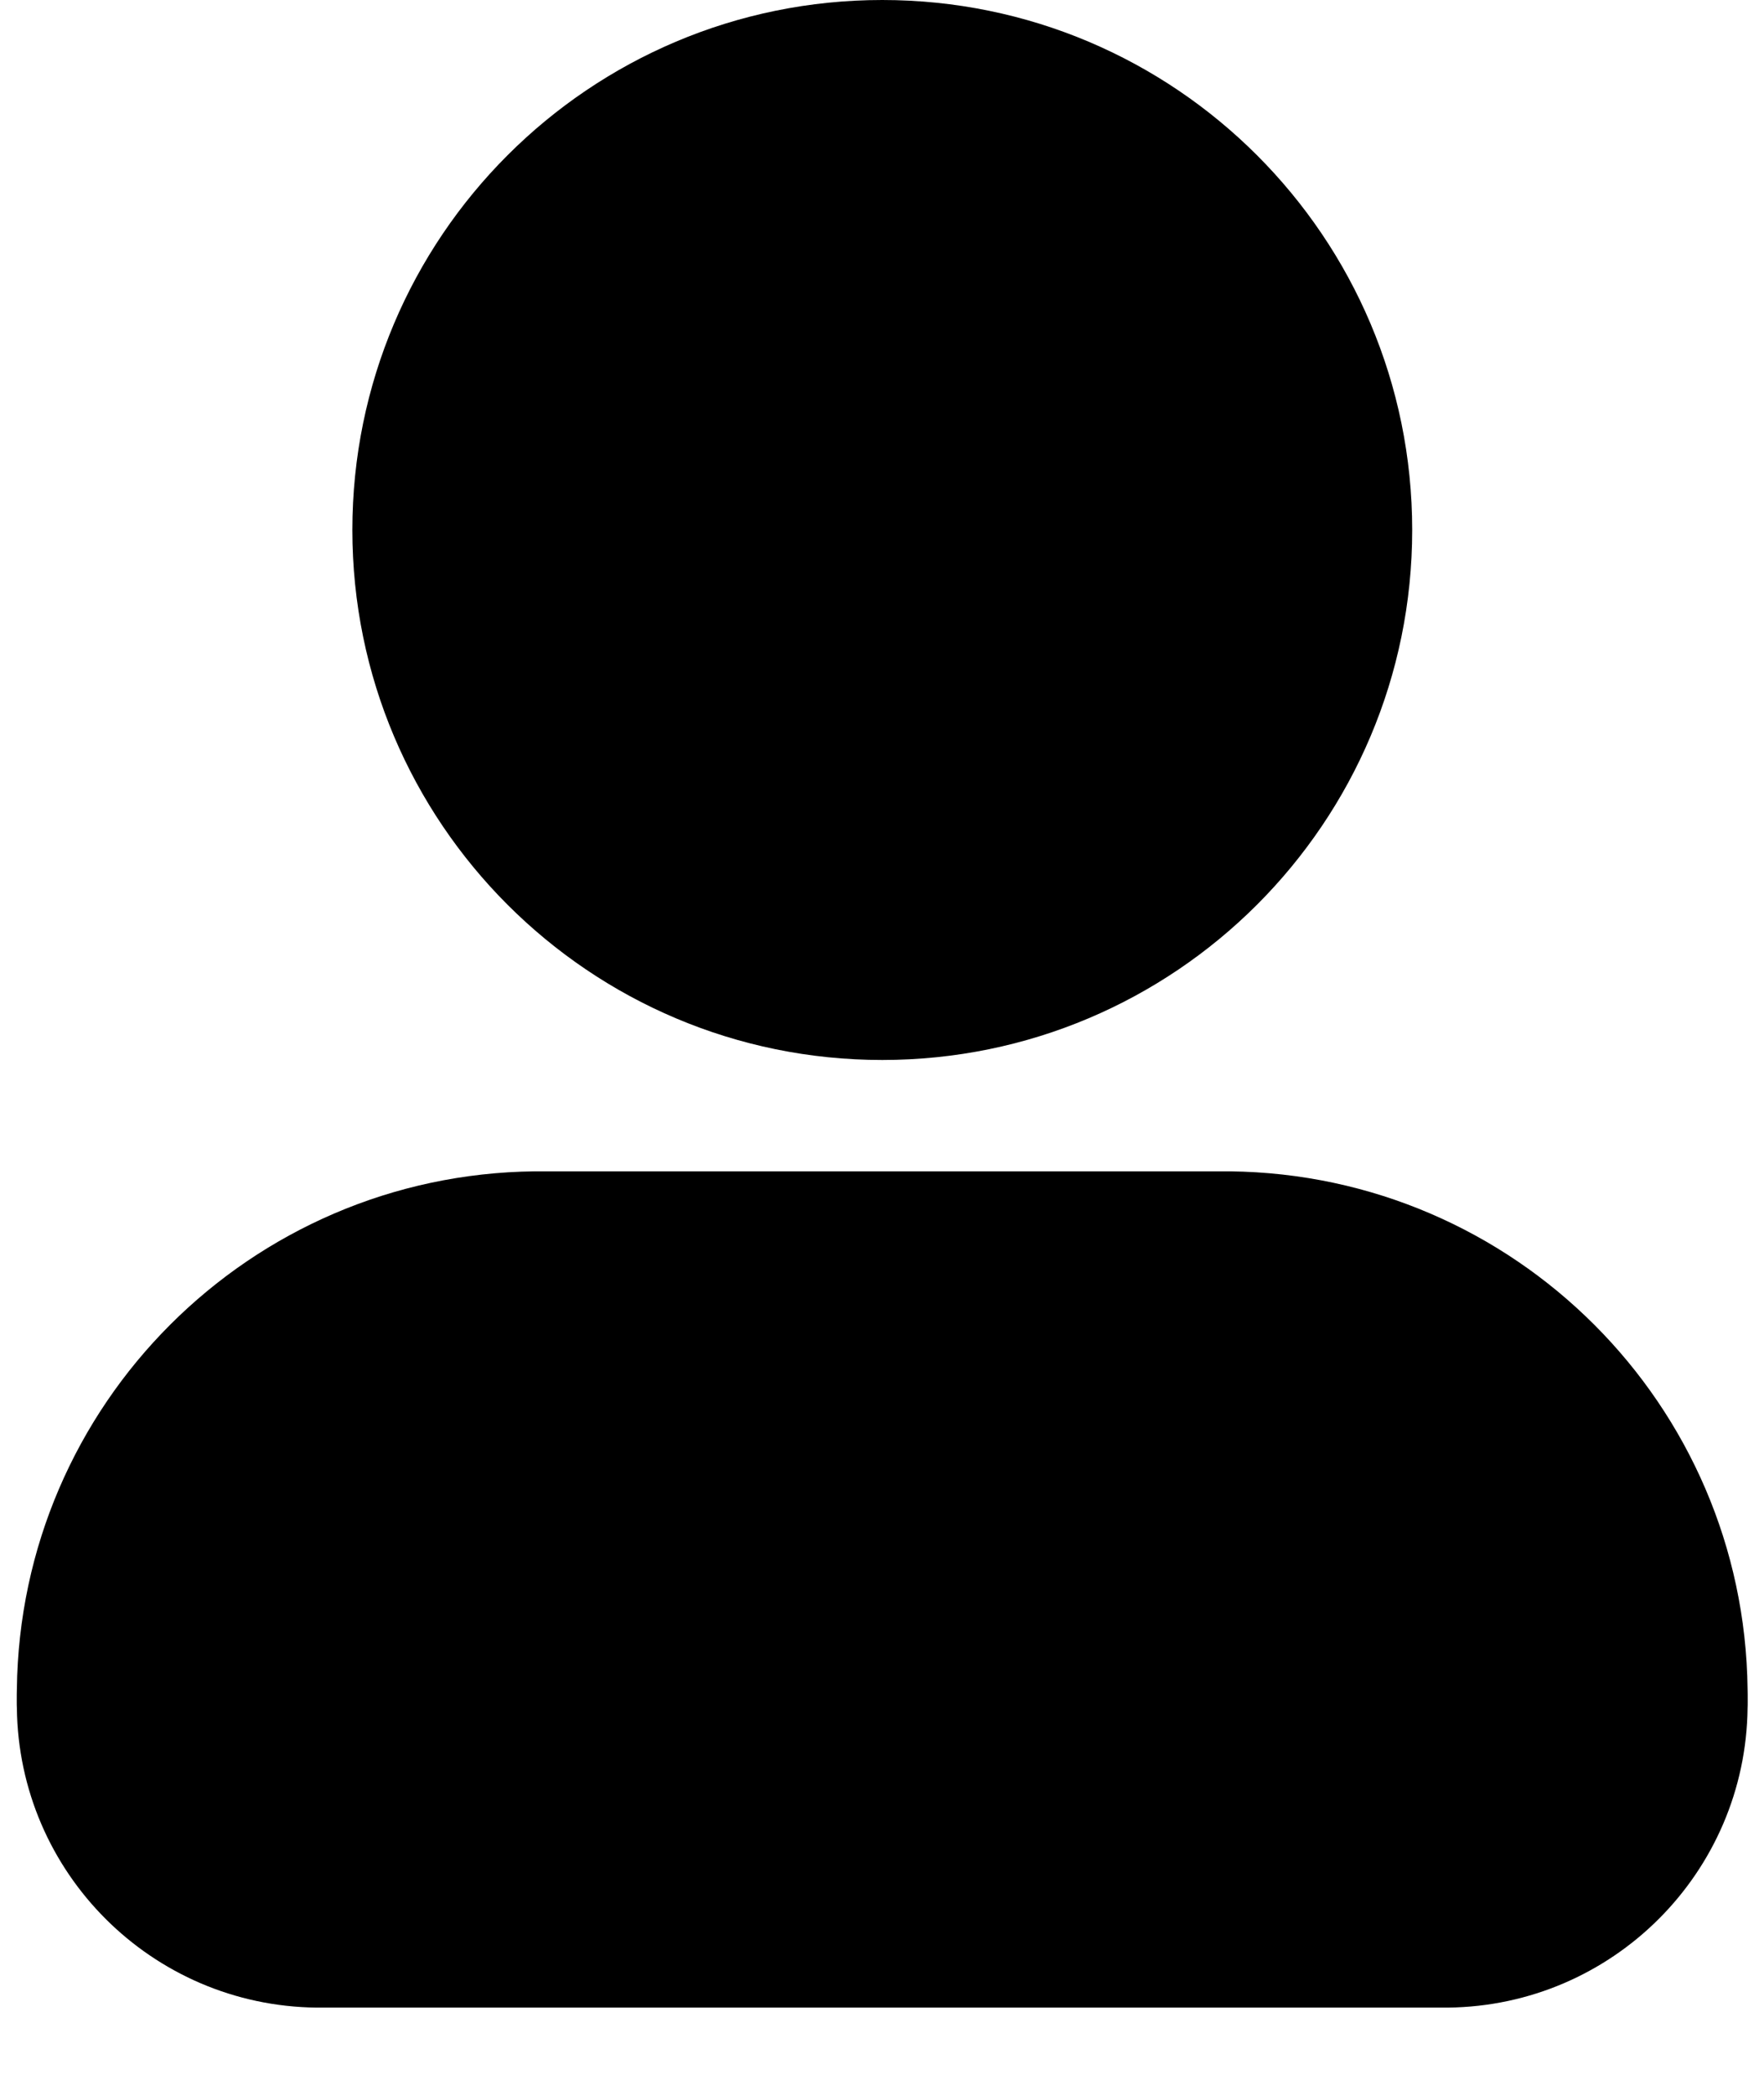 <svg width="16" height="19" viewBox="0 0 16 19" fill="none" xmlns="http://www.w3.org/2000/svg">
    <path d="M3.196 4.807C3.196 2.152 5.348 0 8.002 0C10.657 0 12.809 2.152 12.809 4.807C12.809 7.462 10.657 9.614 8.002 9.614C5.348 9.614 3.196 7.462 3.196 4.807Z" fill="black"/>
    <path d="M4.954 10.624H4.959H11.045H11.051H11.051C11.098 10.624 11.128 10.624 11.155 10.624C13.737 10.653 15.822 12.739 15.851 15.321C15.852 15.348 15.852 15.378 15.852 15.426V15.431V15.435C15.852 15.457 15.852 15.475 15.851 15.49C15.835 16.985 14.627 18.193 13.132 18.209C13.117 18.209 13.1 18.209 13.077 18.209H13.073H2.931H2.927C2.904 18.209 2.887 18.209 2.872 18.209C1.377 18.193 0.169 16.985 0.153 15.49C0.152 15.475 0.152 15.457 0.152 15.435V15.431V15.426C0.152 15.378 0.152 15.348 0.153 15.321C0.182 12.739 2.267 10.653 4.849 10.624C4.876 10.624 4.906 10.624 4.953 10.624H4.954Z" fill="black"/>
</svg>

